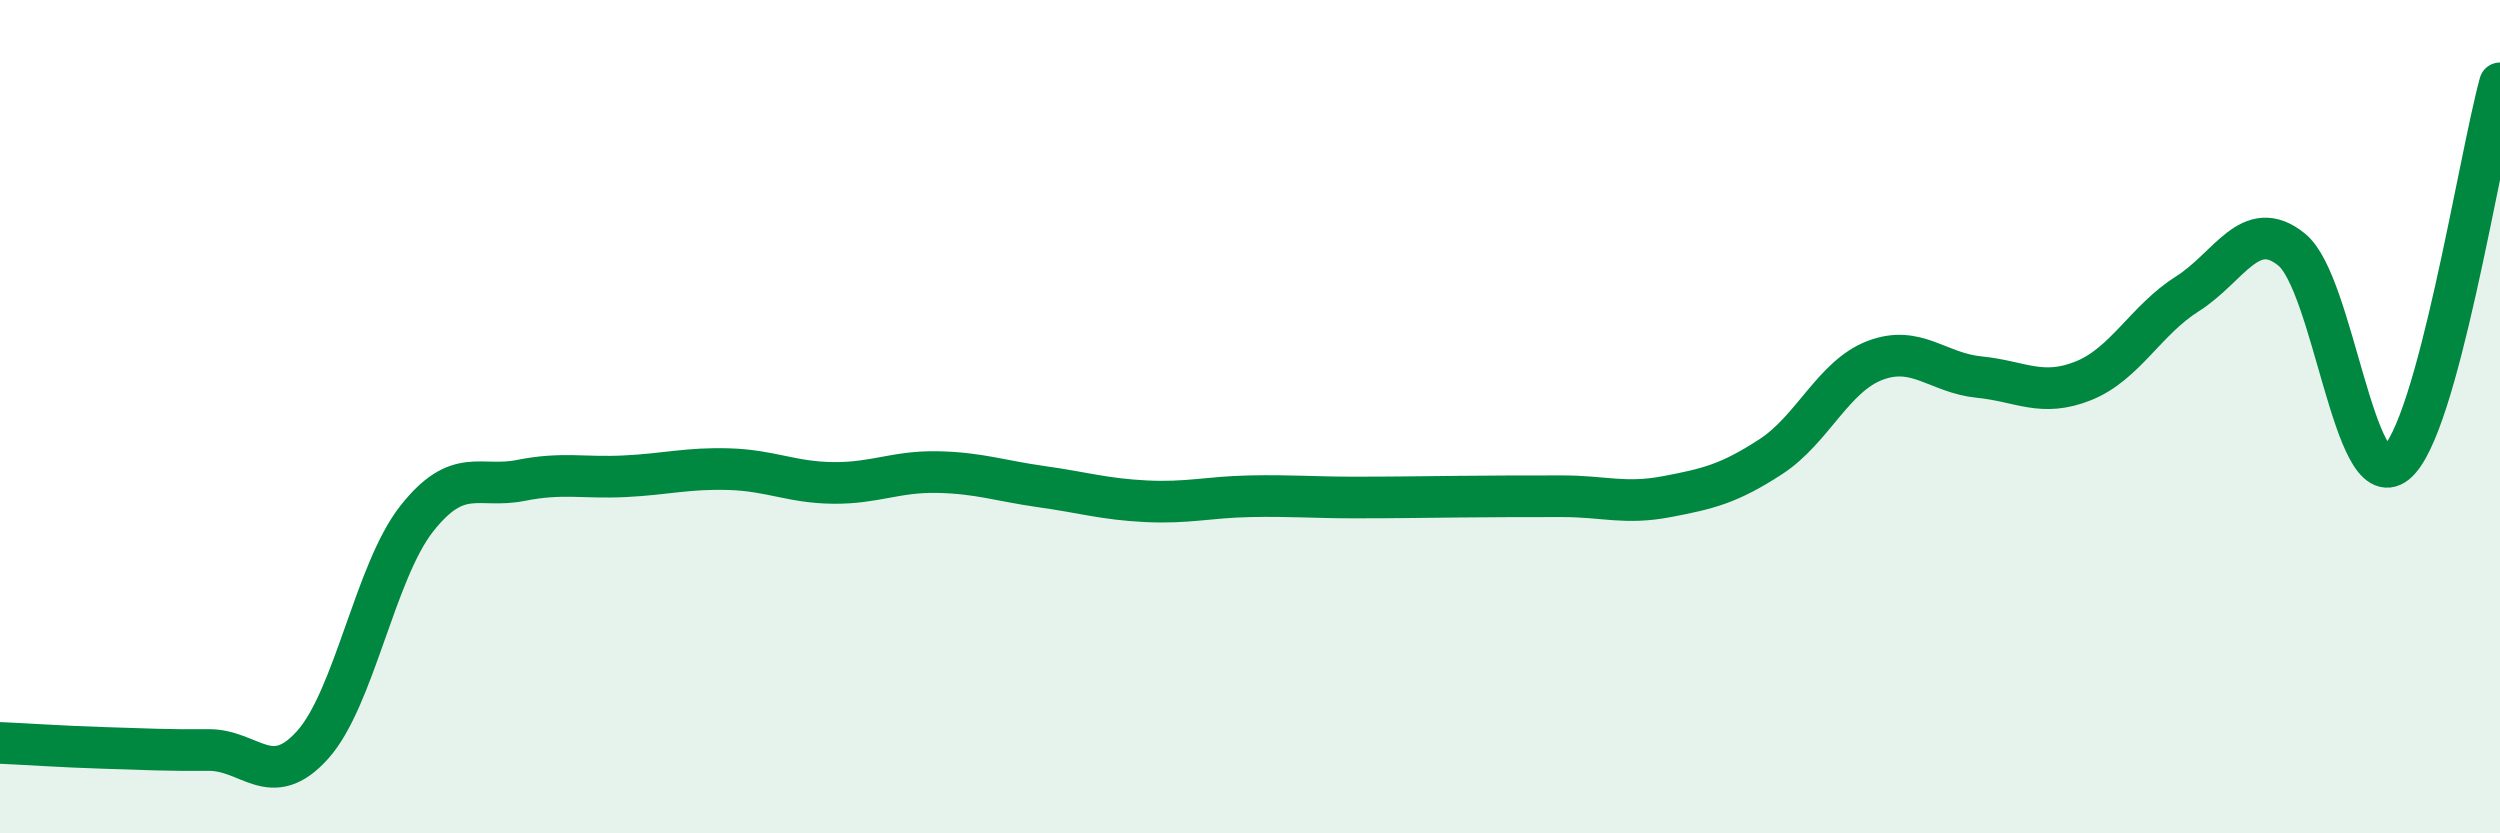
    <svg width="60" height="20" viewBox="0 0 60 20" xmlns="http://www.w3.org/2000/svg">
      <path
        d="M 0,17.83 C 0.5,17.85 1.5,17.92 2.5,17.95 C 3.5,17.98 4,18.01 5,18 C 6,17.99 6.5,18.99 7.5,17.88 C 8.5,16.77 9,13.72 10,12.45 C 11,11.18 11.5,11.73 12.5,11.53 C 13.5,11.33 14,11.48 15,11.43 C 16,11.38 16.5,11.23 17.5,11.26 C 18.5,11.29 19,11.58 20,11.59 C 21,11.6 21.5,11.31 22.5,11.33 C 23.5,11.35 24,11.54 25,11.68 C 26,11.82 26.5,11.98 27.5,12.03 C 28.5,12.08 29,11.93 30,11.91 C 31,11.89 31.5,11.94 32.5,11.94 C 33.5,11.94 34,11.93 35,11.92 C 36,11.91 36.5,11.91 37.5,11.91 C 38.5,11.91 39,12.11 40,11.92 C 41,11.73 41.5,11.61 42.5,10.96 C 43.5,10.31 44,9.03 45,8.65 C 46,8.27 46.5,8.95 47.5,9.05 C 48.5,9.15 49,9.54 50,9.14 C 51,8.74 51.5,7.68 52.5,7.05 C 53.5,6.42 54,5.18 55,5.99 C 56,6.8 56.5,11.92 57.5,11.12 C 58.5,10.32 59.5,3.82 60,2L60 20L0 20Z"
        fill="#008740"
        opacity="0.1"
        stroke-linecap="round"
        stroke-linejoin="round"
      />
      <path
        d="M 0,17.83 C 0.5,17.85 1.5,17.92 2.5,17.95 C 3.5,17.98 4,18.01 5,18 C 6,17.99 6.5,18.99 7.5,17.88 C 8.5,16.77 9,13.72 10,12.45 C 11,11.18 11.5,11.73 12.5,11.53 C 13.5,11.33 14,11.48 15,11.43 C 16,11.38 16.5,11.23 17.5,11.26 C 18.5,11.29 19,11.58 20,11.59 C 21,11.6 21.5,11.31 22.5,11.33 C 23.5,11.35 24,11.54 25,11.68 C 26,11.82 26.5,11.98 27.5,12.03 C 28.5,12.08 29,11.93 30,11.91 C 31,11.89 31.5,11.94 32.5,11.94 C 33.5,11.94 34,11.93 35,11.92 C 36,11.91 36.5,11.91 37.5,11.91 C 38.5,11.91 39,12.11 40,11.92 C 41,11.73 41.5,11.61 42.5,10.96 C 43.5,10.31 44,9.03 45,8.65 C 46,8.27 46.5,8.95 47.5,9.05 C 48.5,9.15 49,9.54 50,9.14 C 51,8.74 51.5,7.68 52.5,7.05 C 53.5,6.42 54,5.18 55,5.99 C 56,6.8 56.5,11.92 57.5,11.12 C 58.5,10.32 59.5,3.82 60,2"
        stroke="#008740"
        stroke-width="1"
        fill="none"
        stroke-linecap="round"
        stroke-linejoin="round"
      />
    </svg>
  